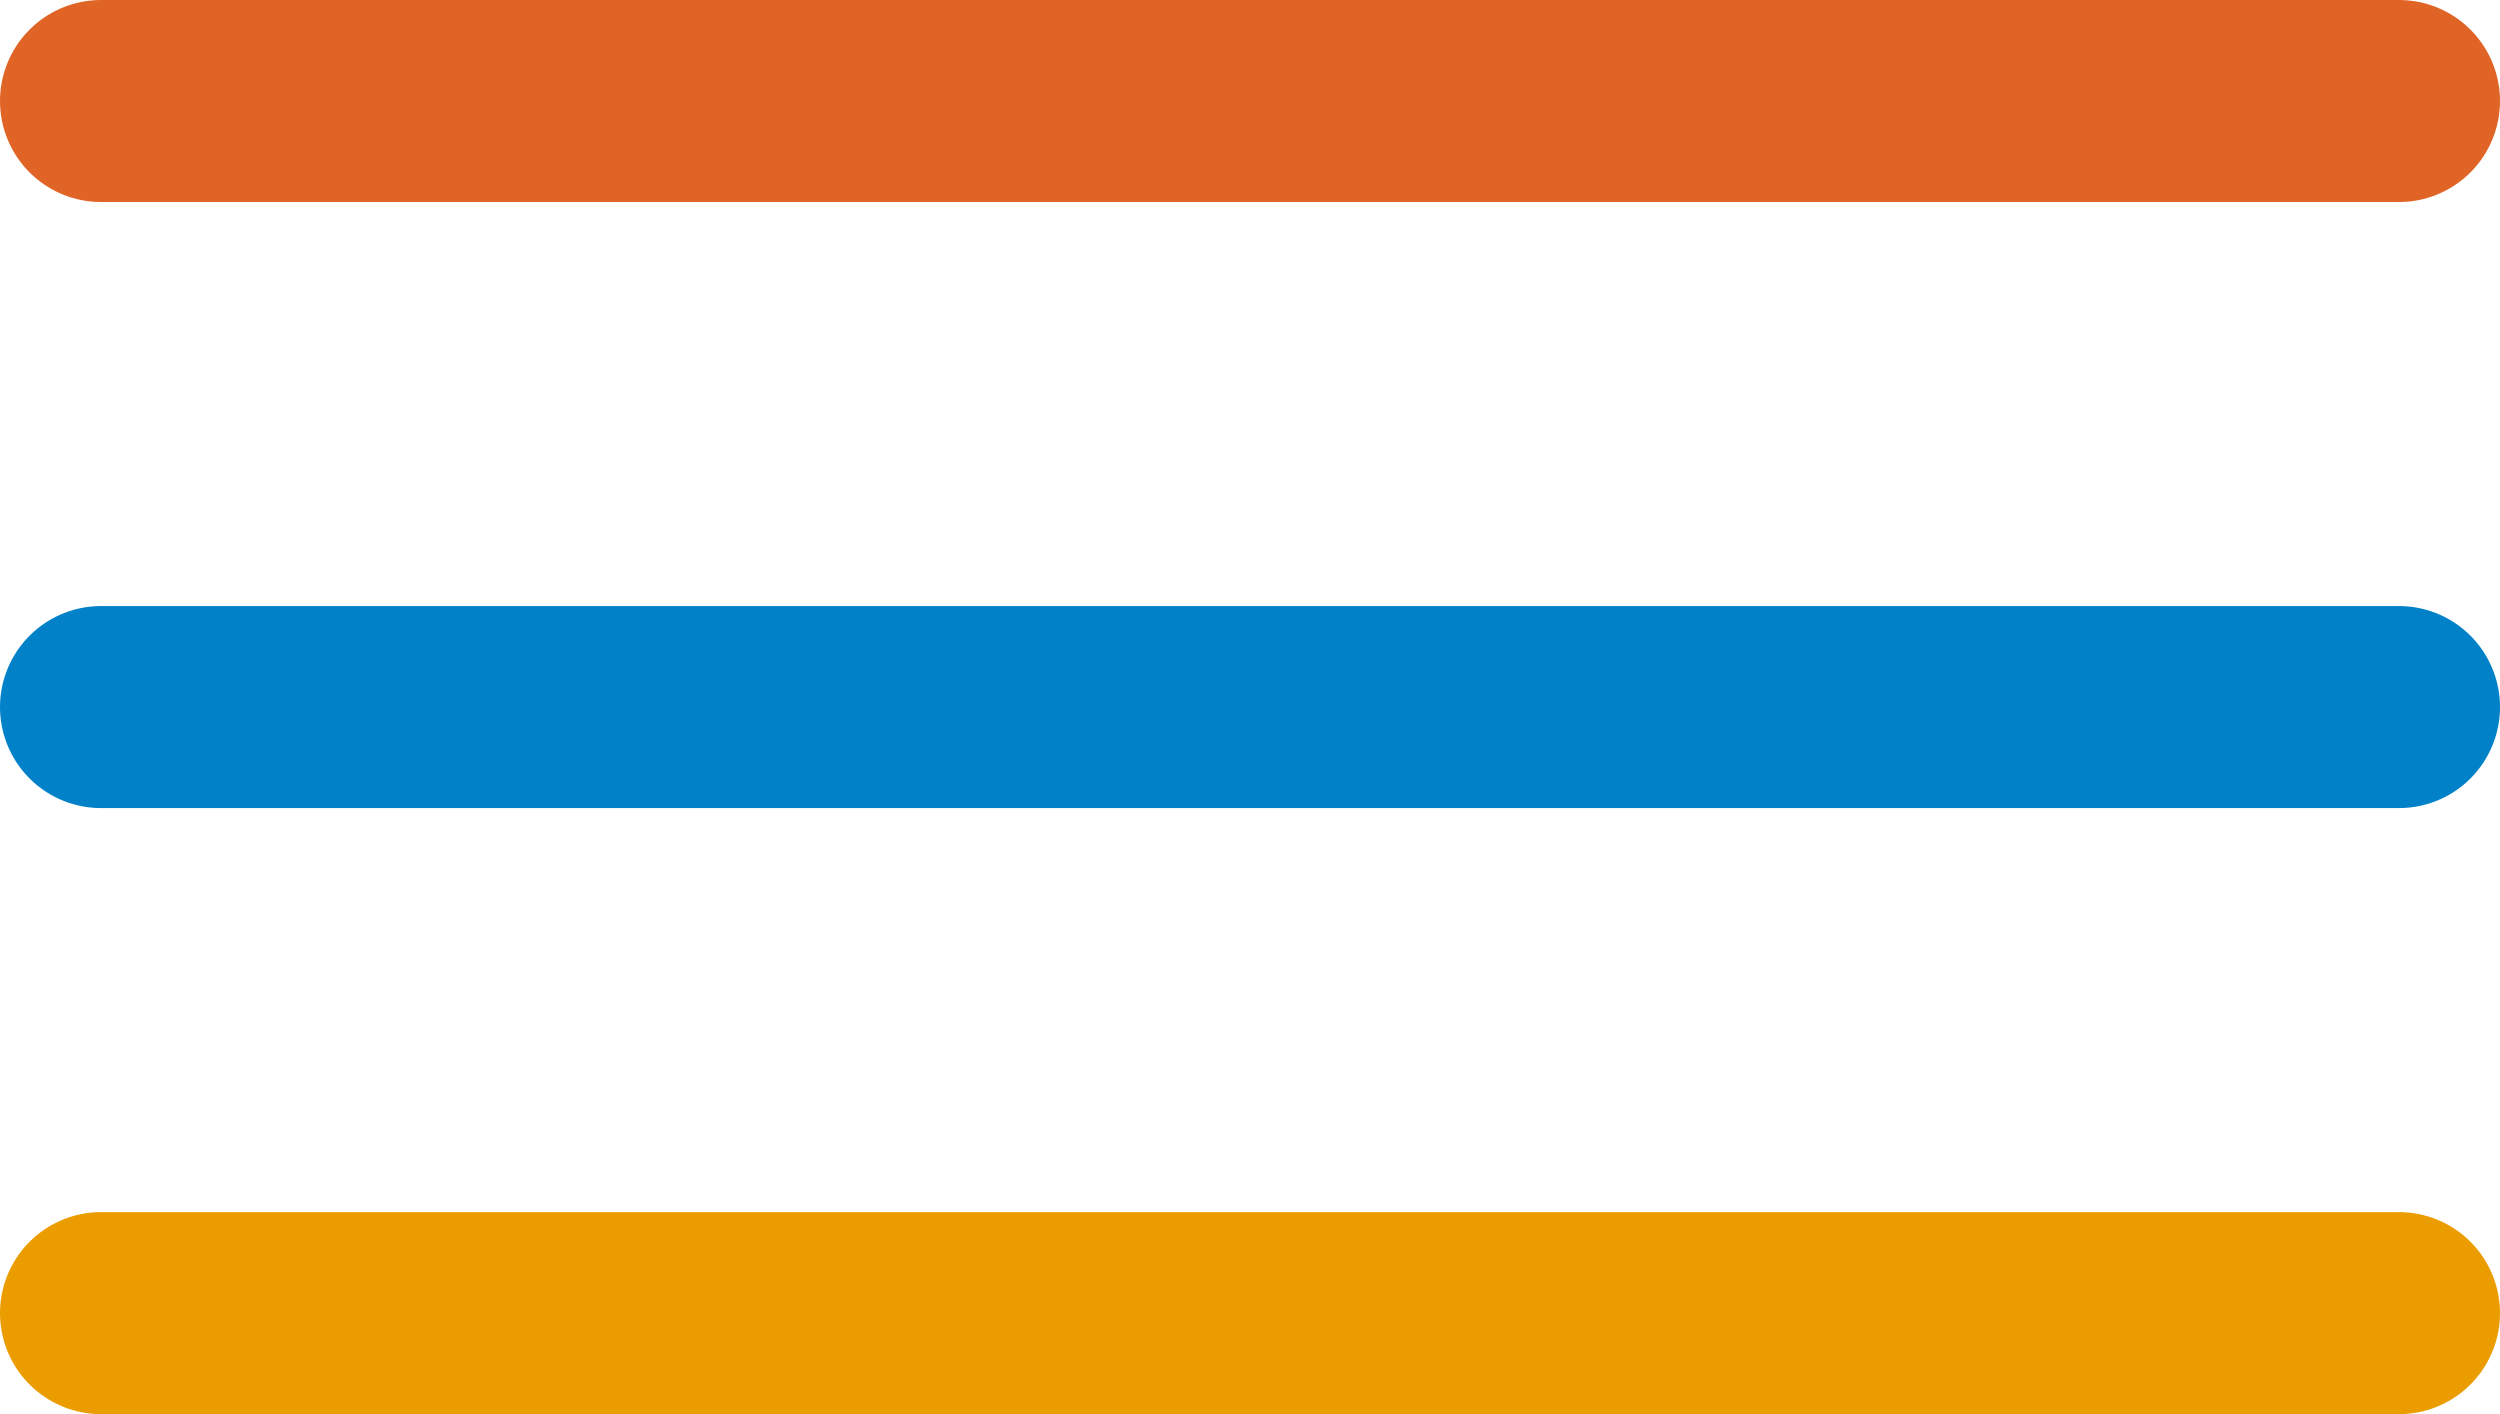 <?xml version="1.0" encoding="UTF-8"?> <svg xmlns="http://www.w3.org/2000/svg" width="99" height="56" viewBox="0 0 99 56" fill="none"><path d="M4 4H95" stroke="#DF6426" stroke-width="8" stroke-linecap="round"></path><path d="M4 28H95" stroke="#0081C8" stroke-width="8" stroke-linecap="round"></path><path d="M4 52H95" stroke="#EB9D00" stroke-width="8" stroke-linecap="round"></path></svg> 